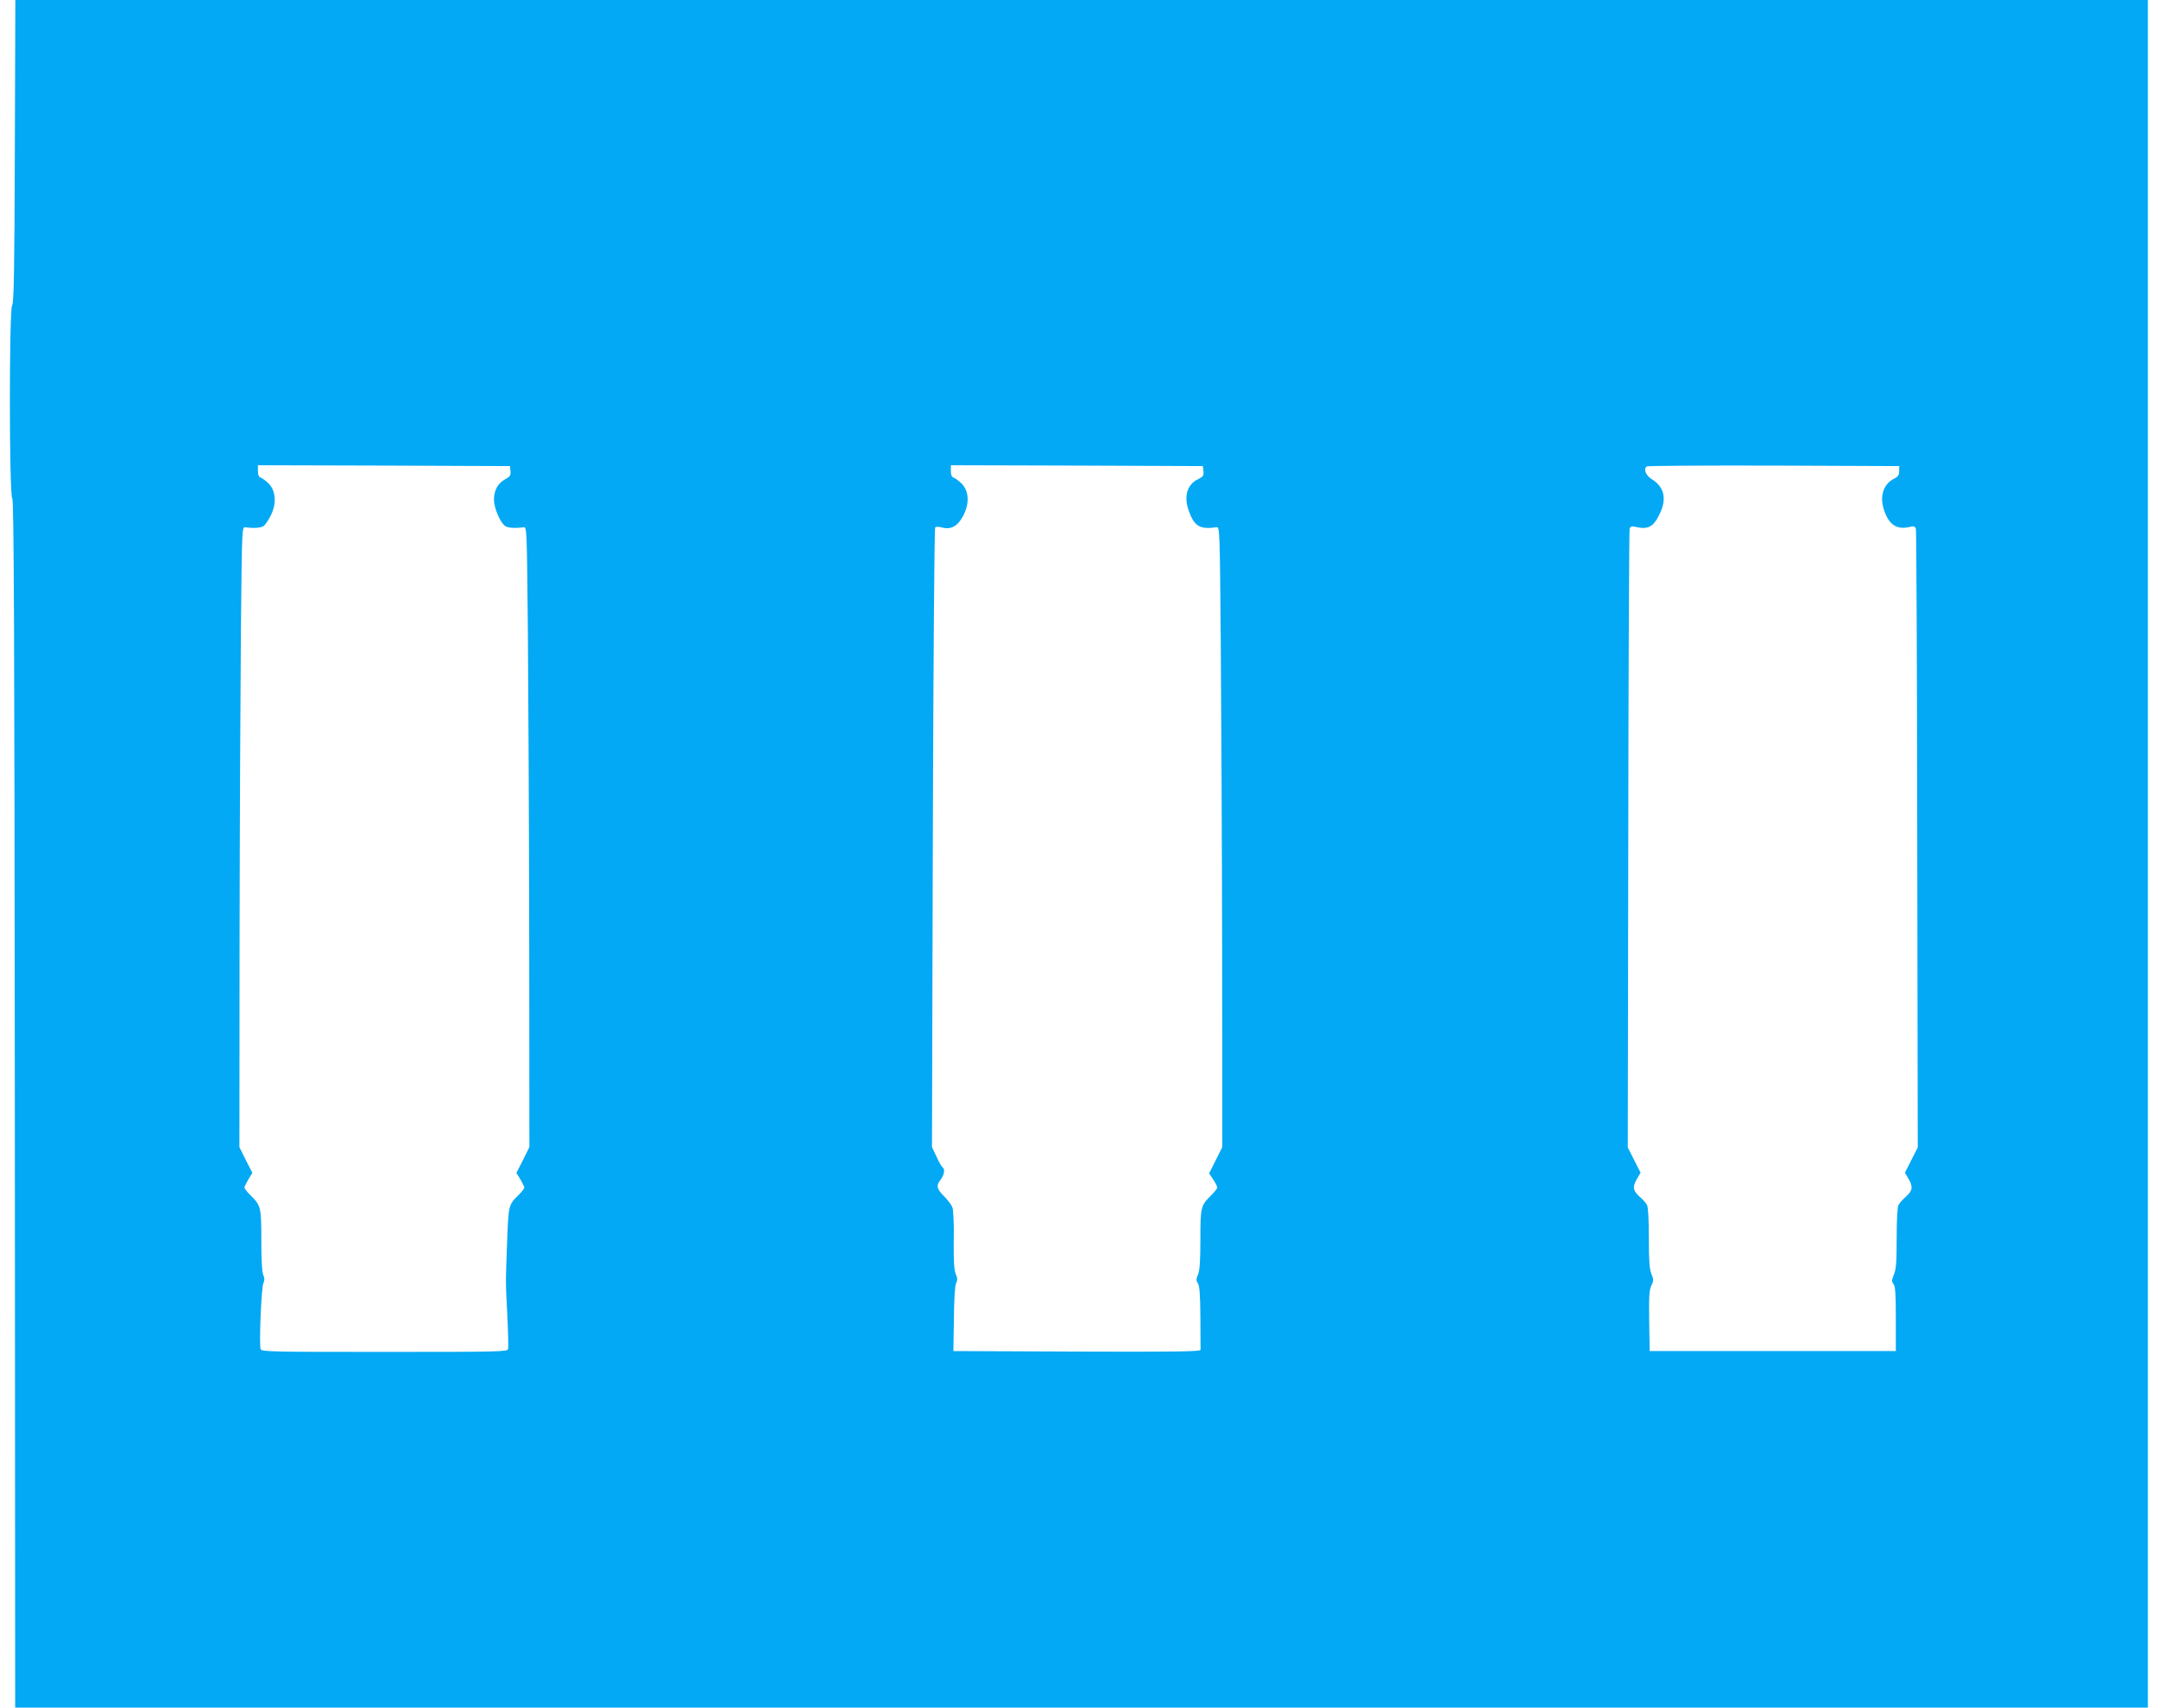<?xml version="1.0" standalone="no"?>
<!DOCTYPE svg PUBLIC "-//W3C//DTD SVG 20010904//EN"
 "http://www.w3.org/TR/2001/REC-SVG-20010904/DTD/svg10.dtd">
<svg version="1.0" xmlns="http://www.w3.org/2000/svg"
 width="1280pt" height="1013pt" viewBox="0 0 1280 1013"
 preserveAspectRatio="xMidYMid meet">
<g transform="translate(0,1013) scale(0.1,-0.1)"
fill="#03a9f4" stroke="none">
<path d="M88 9230 c-2 -703 -6 -902 -16 -912 -18 -18 -18 -1128 1 -1146 9 -10
13 -745 15 -3592 l2 -3580 6325 0 6325 0 0 5065 0 5065 -6325 0 -6324 0 -3
-900z m2940 -1895 c2 -25 -3 -33 -31 -48 -44 -24 -67 -65 -67 -121 0 -48 34
-130 64 -155 15 -13 61 -16 111 -9 20 3 20 -4 26 -612 3 -338 7 -1166 8 -1840
l1 -1225 -38 -77 -39 -76 24 -39 c12 -21 23 -43 23 -48 0 -6 -16 -26 -35 -45
-59 -58 -59 -61 -67 -275 -9 -255 -10 -220 1 -435 5 -102 7 -193 5 -203 -5
-16 -49 -17 -734 -17 -666 0 -728 1 -734 16 -10 26 4 366 16 391 8 17 8 30 0
48 -8 17 -12 90 -12 206 0 198 -2 207 -65 269 -19 19 -35 39 -35 45 0 5 11 27
23 48 l24 39 -39 76 -38 77 1 1230 c1 676 5 1505 8 1840 6 603 6 610 26 607
50 -7 96 -4 111 9 8 7 27 35 41 63 34 68 29 143 -12 186 -16 16 -37 32 -47 36
-13 4 -18 15 -18 40 l0 34 748 -2 747 -3 3 -30z m4110 0 c3 -27 -2 -33 -32
-48 -64 -30 -85 -101 -56 -184 33 -95 66 -115 165 -101 20 3 20 -4 26 -687 3
-379 7 -1208 8 -1840 l1 -1150 -39 -78 -39 -78 24 -36 c13 -20 24 -41 24 -47
0 -7 -16 -27 -35 -46 -63 -62 -65 -71 -65 -263 0 -127 -4 -184 -14 -208 -12
-28 -12 -36 0 -53 9 -16 13 -69 14 -201 1 -99 1 -186 1 -193 -1 -10 -151 -12
-733 -10 l-733 3 3 190 c1 117 6 198 13 212 9 17 9 30 -2 55 -10 24 -13 77
-12 200 2 97 -2 179 -8 195 -5 15 -28 45 -50 67 -44 45 -48 62 -19 99 21 27
26 62 11 72 -5 3 -22 31 -36 63 l-27 57 5 1834 c3 1028 9 1837 14 1842 5 5 22
5 39 0 54 -15 95 7 127 69 38 73 35 145 -8 190 -16 16 -37 32 -47 36 -13 4
-18 15 -18 40 l0 34 748 -2 747 -3 3 -30z m4127 0 c0 -22 -7 -33 -27 -43 -67
-32 -91 -105 -63 -188 30 -88 75 -118 152 -100 25 6 32 4 37 -11 3 -10 7 -840
8 -1844 l3 -1826 -38 -75 -38 -75 20 -34 c29 -48 26 -72 -13 -107 -19 -16 -39
-39 -45 -50 -7 -13 -11 -88 -11 -196 0 -138 -3 -184 -16 -216 -14 -34 -14 -43
-3 -57 11 -12 14 -60 14 -207 l0 -191 -730 0 -730 0 -3 178 c-2 144 0 184 13
211 14 29 14 36 0 69 -11 28 -15 77 -15 212 0 109 -4 184 -11 197 -6 11 -26
34 -45 50 -39 35 -42 59 -13 107 l20 34 -38 75 -38 75 3 1826 c1 1004 5 1834
8 1844 5 15 12 17 37 11 74 -17 106 1 143 81 41 86 25 155 -45 200 -39 24 -54
59 -34 78 3 4 342 6 752 5 l746 -3 0 -30z"/>
</g>
</svg>
